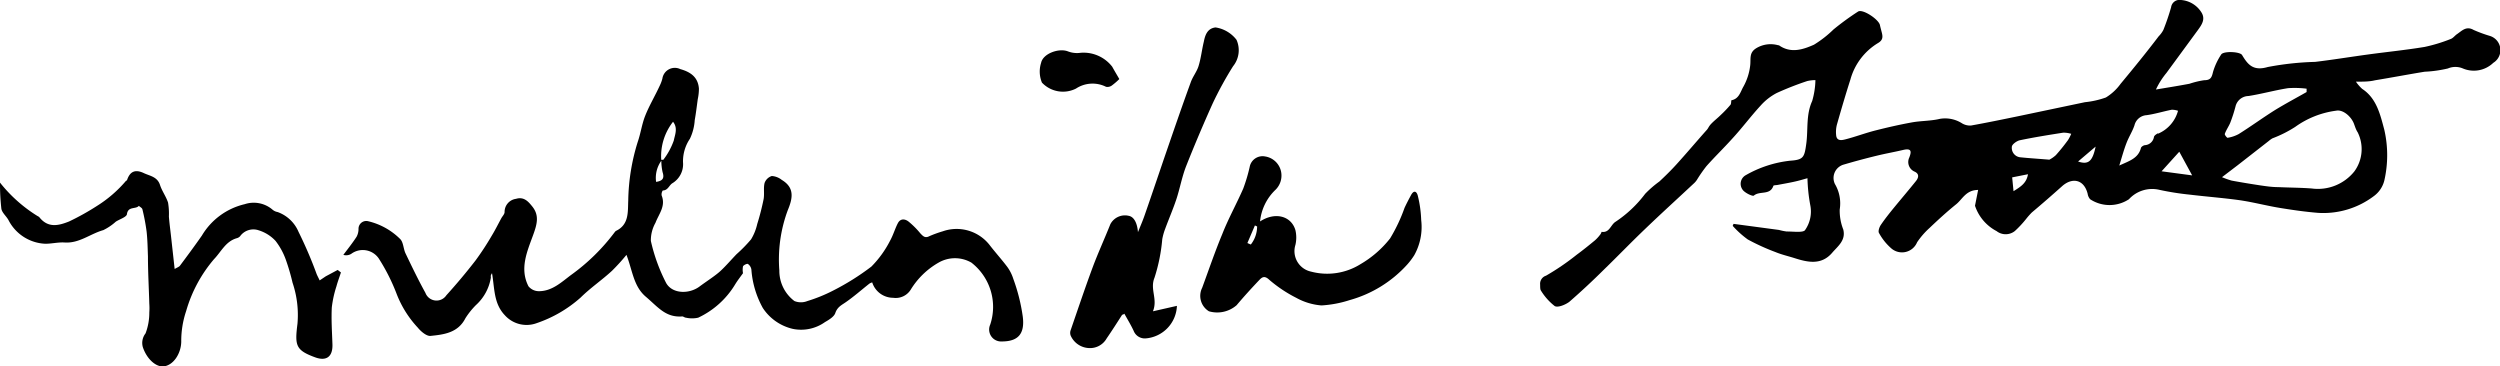 <svg xmlns="http://www.w3.org/2000/svg" viewBox="0 0 238.76 35"><title>Asset 1</title><g id="Layer_2" data-name="Layer 2"><g id="MFG005_Image" data-name="MFG005 Image"><path d="M237.79,3.43a13.12,13.12,0,0,1-1.55-.57c-.71-.41-1.12.09-1.6.41-.2.14-.36.37-.58.45a15.39,15.39,0,0,1-2.49.76c-1.81.3-3.64.48-5.46.73s-3.34.5-5,.7a27.85,27.85,0,0,0-4.53.49c-1.37.4-1.89-.2-2.45-1.14-.2-.34-1.8-.4-2-.05a6.14,6.14,0,0,0-.78,1.67c-.12.53-.24.78-.84.78A8.17,8.17,0,0,0,209.1,8c-1.06.2-2.13.37-3.2.55a7.35,7.35,0,0,1,1-1.58l3-4.09c.38-.52.76-1.06.33-1.72A2.52,2.52,0,0,0,208.29,0a.81.81,0,0,0-.94.69,22,22,0,0,1-.74,2.17,2.56,2.56,0,0,1-.45.61C205,5,203.76,6.52,202.53,8a4.85,4.85,0,0,1-1.41,1.31,8.42,8.42,0,0,1-2,.45l-6.38,1.34c-1.5.31-3,.62-4.51.89a1.5,1.5,0,0,1-.83-.2,3,3,0,0,0-2.13-.44c-.87.21-1.79.18-2.68.34-1.15.21-2.3.47-3.44.76-1,.25-1.93.61-2.91.86-.31.08-.83.2-.88-.4a2.81,2.81,0,0,1,.07-1c.41-1.44.83-2.88,1.29-4.31a5.89,5.89,0,0,1,2.64-3.49c.48-.28.46-.6.36-1-.06-.24-.13-.48-.18-.72-.12-.54-1.63-1.55-2.08-1.29a25.48,25.48,0,0,0-2.36,1.72,10.43,10.43,0,0,1-1.86,1.45c-1.06.47-2.22.85-3.35.05l-.07,0a2.65,2.65,0,0,0-2.1.29c-.7.44-.49,1-.57,1.65a5.42,5.42,0,0,1-.64,2c-.28.47-.41,1.17-1.13,1.31-.08,0,0,.36-.15.48a11.31,11.31,0,0,1-.88.92c-.29.29-.62.54-.9.83s-.27.4-.43.59c-1,1.12-1.94,2.24-2.94,3.34-.51.56-1.05,1.09-1.61,1.61a10,10,0,0,0-1.35,1.17,11.44,11.44,0,0,1-2.86,2.69c-.44.3-.56,1.06-1.3.94,0,0-.06.18-.13.26a3.78,3.78,0,0,1-.5.55c-.57.47-1.15.94-1.75,1.38a23.46,23.46,0,0,1-2.93,2,.81.81,0,0,0-.56.86c0,.18,0,.4.05.52a5.57,5.57,0,0,0,1.34,1.52c.29.17,1-.11,1.39-.4,1.15-1,2.22-2,3.29-3.06,1.33-1.29,2.61-2.62,3.94-3.89,1.55-1.49,3.15-2.94,4.72-4.41a1.79,1.79,0,0,0,.24-.29,13.47,13.47,0,0,1,.91-1.31c.79-.89,1.65-1.72,2.45-2.61.93-1,1.79-2.16,2.74-3.19a5.39,5.39,0,0,1,1.53-1.19,29.22,29.22,0,0,1,2.91-1.14,3.63,3.63,0,0,1,.78-.09,7.71,7.71,0,0,1-.31,2c-.6,1.31-.38,2.71-.56,4.05s-.27,1.56-1.56,1.65a10.88,10.88,0,0,0-4.24,1.39.94.94,0,0,0-.31,1.34c.19.33,1,.7,1.1.6.56-.48,1.54,0,1.86-.92,0-.08.28-.07.42-.1.52-.1,1-.18,1.55-.3s.81-.21,1.29-.34a16.07,16.07,0,0,0,.27,2.58,3.09,3.09,0,0,1-.49,2.36c-.16.29-1.15.14-1.76.15a5.15,5.15,0,0,1-.74-.15l-4.34-.58-.08.19a9,9,0,0,0,1.44,1.3,20.73,20.73,0,0,0,2.66,1.21c.58.24,1.2.38,1.8.57,1.28.41,2.57.69,3.6-.51.54-.63,1.32-1.18,1.06-2.22a4.92,4.92,0,0,1-.34-1.91,3.64,3.64,0,0,0-.46-2.44,1.33,1.33,0,0,1,.87-1.86q1.53-.45,3.09-.83c.85-.21,1.71-.36,2.56-.56s.78.2.59.71a1,1,0,0,0,.52,1.37c.46.22.35.59.12.88-.68.85-1.39,1.68-2.08,2.52-.45.55-.89,1.1-1.29,1.69-.14.21-.27.6-.17.76a5.31,5.31,0,0,0,1.21,1.5,1.56,1.56,0,0,0,2.43-.61,7.41,7.41,0,0,1,1.19-1.37c.82-.78,1.66-1.55,2.54-2.26.6-.48.94-1.37,2.1-1.37l-.3,1.51a4.25,4.25,0,0,0,2.06,2.42,1.41,1.41,0,0,0,1.74,0,9.84,9.84,0,0,0,1.09-1.17,7.14,7.14,0,0,1,.54-.61c1-.84,1.94-1.66,2.89-2.51s2.09-.67,2.44.73a1,1,0,0,0,.24.52,3.37,3.37,0,0,0,3.7,0,3,3,0,0,1,2.91-.9,26,26,0,0,0,2.91.46c1.58.19,3.18.31,4.76.53,1.3.19,2.57.53,3.86.74s2.42.37,3.64.47a8,8,0,0,0,5.31-1.6,2.62,2.62,0,0,0,1-1.48,10.85,10.85,0,0,0,0-4.86c-.38-1.42-.73-3-2.11-3.9A3.78,3.78,0,0,1,225,7.8c.74,0,1.28,0,1.81-.13,1.59-.26,3.16-.56,4.75-.82a11.92,11.92,0,0,0,2.22-.31,1.84,1.84,0,0,1,1.44,0A2.68,2.68,0,0,0,238.12,6,1.42,1.42,0,0,0,237.79,3.43ZM192.3,18.26l-.13-1.32,1.51-.3C193.54,17.49,193,17.82,192.3,18.26Zm5.17-4.84a16.91,16.91,0,0,1-1.13,1.4,2.82,2.82,0,0,1-.62.43c-1.07-.09-1.93-.14-2.79-.23a.9.9,0,0,1-.79-1c0-.22.45-.55.74-.62,1.38-.29,2.77-.51,4.17-.73a2.61,2.61,0,0,1,.76.11A4.12,4.12,0,0,1,197.47,13.43Zm1,2L200.14,14C199.85,15.41,199.45,15.74,198.51,15.44Zm7.6-2.68c-.14.08-.34.21-.36.35a.93.93,0,0,1-.82.77c-.16,0-.39.15-.42.27-.26,1-1.12,1.24-2.07,1.68.25-.81.43-1.48.68-2.13s.57-1.12.77-1.71A1.27,1.27,0,0,1,205,11c.81-.11,1.6-.36,2.41-.52a1.87,1.87,0,0,1,.6.1A3.31,3.31,0,0,1,206.12,12.76Zm.37,3.62,1.69-1.87,1.23,2.26ZM213,11.72a14.1,14.1,0,0,0,.5-1.55,1.3,1.3,0,0,1,1.24-1c1.27-.2,2.51-.55,3.78-.75a9.22,9.22,0,0,1,1.77.05v.32c-1,.57-2,1.1-3,1.71-1.18.74-2.3,1.56-3.48,2.3a3.29,3.29,0,0,1-1.07.36c-.06,0-.3-.29-.26-.38C212.61,12.41,212.85,12.08,213,11.72Zm12.16.9a3.6,3.6,0,0,1-.31,3.75A4.46,4.46,0,0,1,220.77,18c-1.07-.08-2.14-.08-3.21-.13-.55,0-1.11-.08-1.66-.16-.92-.14-1.84-.29-2.76-.46a7.21,7.21,0,0,1-.93-.33l1.47-1.12,3-2.34a2.2,2.2,0,0,1,.35-.25,11.46,11.46,0,0,0,2.17-1.09,8.6,8.6,0,0,1,3.92-1.55c.63-.13,1.44.55,1.7,1.27C224.92,12.11,225,12.37,225.15,12.61Z"/><path d="M96.77,26.62a3.94,3.94,0,0,0-.57-1.13c-.55-.73-1.17-1.41-1.72-2.13a4,4,0,0,0-4.44-1.27,11,11,0,0,0-1.27.46c-.43.23-.62,0-.88-.27a7.89,7.89,0,0,0-1.12-1.12c-.32-.25-.75-.32-1,.12S85.31,22.45,85,23a9.85,9.85,0,0,1-1.78,2.46,23.61,23.61,0,0,1-3.65,2.29,14.7,14.7,0,0,1-2.46,1,1.65,1.65,0,0,1-1.24,0,3.61,3.61,0,0,1-1.44-2.92,13.52,13.52,0,0,1,.8-5.74c.48-1.15.68-2.16-.57-2.91a1.7,1.7,0,0,0-.95-.37,1.07,1.07,0,0,0-.69.67c-.12.49,0,1-.09,1.53a23.37,23.37,0,0,1-.61,2.38,4.89,4.89,0,0,1-.59,1.47,13.87,13.87,0,0,1-1.39,1.42c-.5.52-1,1.1-1.5,1.57s-1.34,1-2,1.49c-1,.77-2.64.75-3.23-.33a16.69,16.69,0,0,1-1.45-4,3.4,3.4,0,0,1,.44-1.73c.32-.85,1-1.59.59-2.61a.66.66,0,0,1,.11-.48c.5,0,.61-.52.93-.7a2.12,2.12,0,0,0,1-2,3.85,3.85,0,0,1,.66-2.24,4.84,4.84,0,0,0,.46-1.78c.12-.67.2-1.35.29-2a4.94,4.94,0,0,0,.11-1c-.08-1.09-.78-1.59-1.78-1.87a1.2,1.2,0,0,0-1.71.91A3.64,3.64,0,0,1,63,8.2c-.46,1-1,1.89-1.39,2.88-.31.79-.42,1.65-.7,2.46A19.7,19.7,0,0,0,60,19.16c-.05,1.05.1,2.3-1.19,2.9,0,0-.07.07-.1.11a19.19,19.19,0,0,1-4.17,4.09c-.91.68-1.81,1.55-3.07,1.55a1.28,1.28,0,0,1-1-.47c-.86-1.68-.13-3.31.43-4.85.4-1.09.63-1.93-.09-2.8-.35-.43-.77-.93-1.53-.7a1.26,1.26,0,0,0-1.09,1.26c0,.2-.2.39-.31.59-.3.55-.58,1.12-.91,1.66a26.34,26.34,0,0,1-1.55,2.37q-1.33,1.72-2.79,3.33a1.13,1.13,0,0,1-2-.23c-.68-1.23-1.29-2.5-1.9-3.77-.21-.44-.2-1.06-.51-1.37a6.42,6.42,0,0,0-3.05-1.7.74.74,0,0,0-.93.71,1.56,1.56,0,0,1-.19.78c-.39.6-.83,1.15-1.26,1.72a.92.92,0,0,0,.76-.1,1.85,1.85,0,0,1,2.62.44,18.52,18.52,0,0,1,1.73,3.44,10,10,0,0,0,2,3.17c.3.37.84.83,1.22.79,1.28-.13,2.62-.29,3.33-1.69a7.36,7.36,0,0,1,1-1.25,4.51,4.51,0,0,0,1.43-2.63.78.78,0,0,1,0-.22,1.32,1.32,0,0,1,.11-.2c.25,1.43.15,2.88,1.21,4a2.79,2.79,0,0,0,3.06.77,12.23,12.23,0,0,0,4.19-2.44c.94-.93,2.05-1.68,3-2.56a18.74,18.74,0,0,0,1.38-1.52c.58,1.5.67,3,1.85,4s1.89,2,3.48,1.88c.11,0,.23.12.35.12a2.67,2.67,0,0,0,1.17,0,8.16,8.16,0,0,0,3.53-3.18c.23-.38.51-.73.75-1.07a1.7,1.7,0,0,1,0-.65c.06-.13.39-.28.47-.23a.8.8,0,0,1,.33.53,8.88,8.88,0,0,0,1.09,3.67,4.69,4.69,0,0,0,2.87,2,3.93,3.93,0,0,0,3.07-.65c.4-.23.9-.53,1-.91.21-.56.62-.73,1-1,.78-.54,1.5-1.18,2.25-1.77a1.08,1.08,0,0,1,.26-.11,2.1,2.1,0,0,0,2,1.47,1.69,1.69,0,0,0,1.68-.78,7.44,7.44,0,0,1,2.66-2.58,3.13,3.13,0,0,1,3.13,0A5.35,5.35,0,0,1,94.57,31a1.14,1.14,0,0,0,1.11,1.61c1.57,0,2.2-.74,2-2.36A17.35,17.35,0,0,0,96.77,26.62Zm-32.5-15c.5.61.18,1.27.08,1.8a6.64,6.64,0,0,1-1,1.84s-.12,0-.2,0A5.33,5.33,0,0,1,64.27,11.64Zm-1.11,3.7a5.15,5.15,0,0,0,.12,1.12c.17.54.06.83-.62.93A2.8,2.8,0,0,1,63.16,15.35Z"/><path d="M31.11,26.39l-.58.39c-.09-.19-.19-.38-.28-.58a39.86,39.86,0,0,0-1.74-4.06,3.42,3.42,0,0,0-2-1.89A1,1,0,0,1,26,20a2.76,2.76,0,0,0-2.63-.5,6.48,6.48,0,0,0-4.09,3c-.7,1-1.38,1.92-2.09,2.87-.09.12-.28.18-.51.32l-.34-3.07c-.07-.65-.16-1.29-.21-1.94a6.41,6.41,0,0,0-.08-1.33c-.19-.59-.58-1.1-.77-1.69-.26-.8-1-.86-1.57-1.14-.85-.39-1.33-.1-1.59.72,0,0,0,0-.06,0a11.93,11.93,0,0,1-2.82,2.44A23.63,23.63,0,0,1,6.6,21.15c-1,.4-2,.65-2.83-.39a.56.56,0,0,0-.19-.13A13.86,13.86,0,0,1,0,17.44a21.38,21.38,0,0,0,.13,2.49c.06.38.46.7.67,1.07a4.15,4.15,0,0,0,3.53,2.28c.61,0,1.24-.16,1.85-.12,1.39.09,2.44-.83,3.68-1.18a5.09,5.09,0,0,0,1.2-.81c.37-.24,1-.43,1.06-.7.1-.8.84-.46,1.14-.81.12.11.31.2.34.33A19.54,19.54,0,0,1,14,22.1c.09.8.1,1.6.13,2.4,0,1.51.09,3,.13,4.52a5.65,5.65,0,0,1,0,.82,5.52,5.52,0,0,1-.36,2,1.48,1.48,0,0,0-.26,1.31C14,34.23,14.81,35,15.55,35c1-.06,1.74-1.23,1.76-2.36a9,9,0,0,1,.47-2.94,13.22,13.22,0,0,1,2.66-4.95c.68-.7,1.11-1.7,2.17-2a.65.65,0,0,0,.32-.19A1.56,1.56,0,0,1,24.72,22a3.68,3.68,0,0,1,1.59,1,6.46,6.46,0,0,1,1,1.84A20.58,20.58,0,0,1,27.94,27a9.64,9.64,0,0,1,.47,3.92c-.26,2.07-.18,2.52,1.67,3.2,1.1.41,1.71-.06,1.67-1.24s-.12-2.36-.06-3.53a10.32,10.32,0,0,1,.44-2c.12-.45.29-.89.43-1.33l-.31-.24Z"/><path d="M111,22.85a5.61,5.61,0,0,1,.28-1c.35-.95.75-1.87,1.07-2.83s.53-2.13.93-3.15q1.19-3,2.54-6a34.07,34.07,0,0,1,1.94-3.54,2.43,2.43,0,0,0,.33-2.53,3.11,3.11,0,0,0-2-1.18c-.79.09-1,.75-1.12,1.36-.19.78-.27,1.59-.51,2.35-.17.54-.56,1-.75,1.56-.77,2.11-1.5,4.23-2.23,6.35s-1.42,4.19-2.15,6.28c-.19.56-.43,1.1-.65,1.65-.07-.86-.37-1.47-.89-1.56a1.57,1.57,0,0,0-1.75.81c-.55,1.38-1.17,2.73-1.69,4.12-.74,2-1.41,4-2.1,6a.75.75,0,0,0,0,.5,2,2,0,0,0,1.72,1.2,1.82,1.82,0,0,0,1.72-.92c.51-.74,1-1.51,1.48-2.26,0,0,.09,0,.21-.1.3.54.63,1.08.89,1.64a1.14,1.14,0,0,0,1.13.72,3.24,3.24,0,0,0,3-3.11l-2.29.52c.48-1.18-.31-2.09.15-3.21A16.49,16.49,0,0,0,111,22.85Z"/><path d="M135.42,18.75c-.09-.43-.36-.68-.67-.1-.21.39-.42.79-.61,1.2a15.74,15.74,0,0,1-1.38,2.92,10,10,0,0,1-2.83,2.46,6,6,0,0,1-4.72.71,2,2,0,0,1-1.49-2.56,3.12,3.12,0,0,0,0-1.39c-.39-1.36-1.93-1.79-3.38-.84a4.83,4.83,0,0,1,1.45-3,1.9,1.9,0,0,0,.56-1.75,1.84,1.84,0,0,0-1.54-1.46,1.25,1.25,0,0,0-1.46,1,15.62,15.62,0,0,1-.62,2.08c-.64,1.46-1.42,2.86-2,4.34-.7,1.68-1.29,3.42-1.92,5.13a1.72,1.72,0,0,0,.65,2.24,2.82,2.82,0,0,0,2.64-.58c.7-.83,1.43-1.63,2.18-2.42.26-.27.5-.43.95,0a12.84,12.84,0,0,0,2.58,1.72,5.9,5.9,0,0,0,2.4.72,10.76,10.76,0,0,0,2.69-.51,11.58,11.58,0,0,0,5.49-3.39,6.63,6.63,0,0,0,.68-.9,5.54,5.54,0,0,0,.66-3.36A11.16,11.16,0,0,0,135.42,18.75Zm-16,4.59-.29-.13.72-1.68.21.1A2.82,2.82,0,0,1,119.47,23.34Z"/><path d="M105.63,8.29a.71.71,0,0,0,.55-.12,6.42,6.42,0,0,0,.72-.62c-.23-.4-.46-.78-.68-1.18a3.46,3.46,0,0,0-3-1.33A2.42,2.42,0,0,1,102,4.91c-.85-.34-2.38.19-2.57,1.09a2.74,2.74,0,0,0,.08,1.89,2.76,2.76,0,0,0,3.25.57A2.87,2.87,0,0,1,105.63,8.29Z"/></g></g></svg>